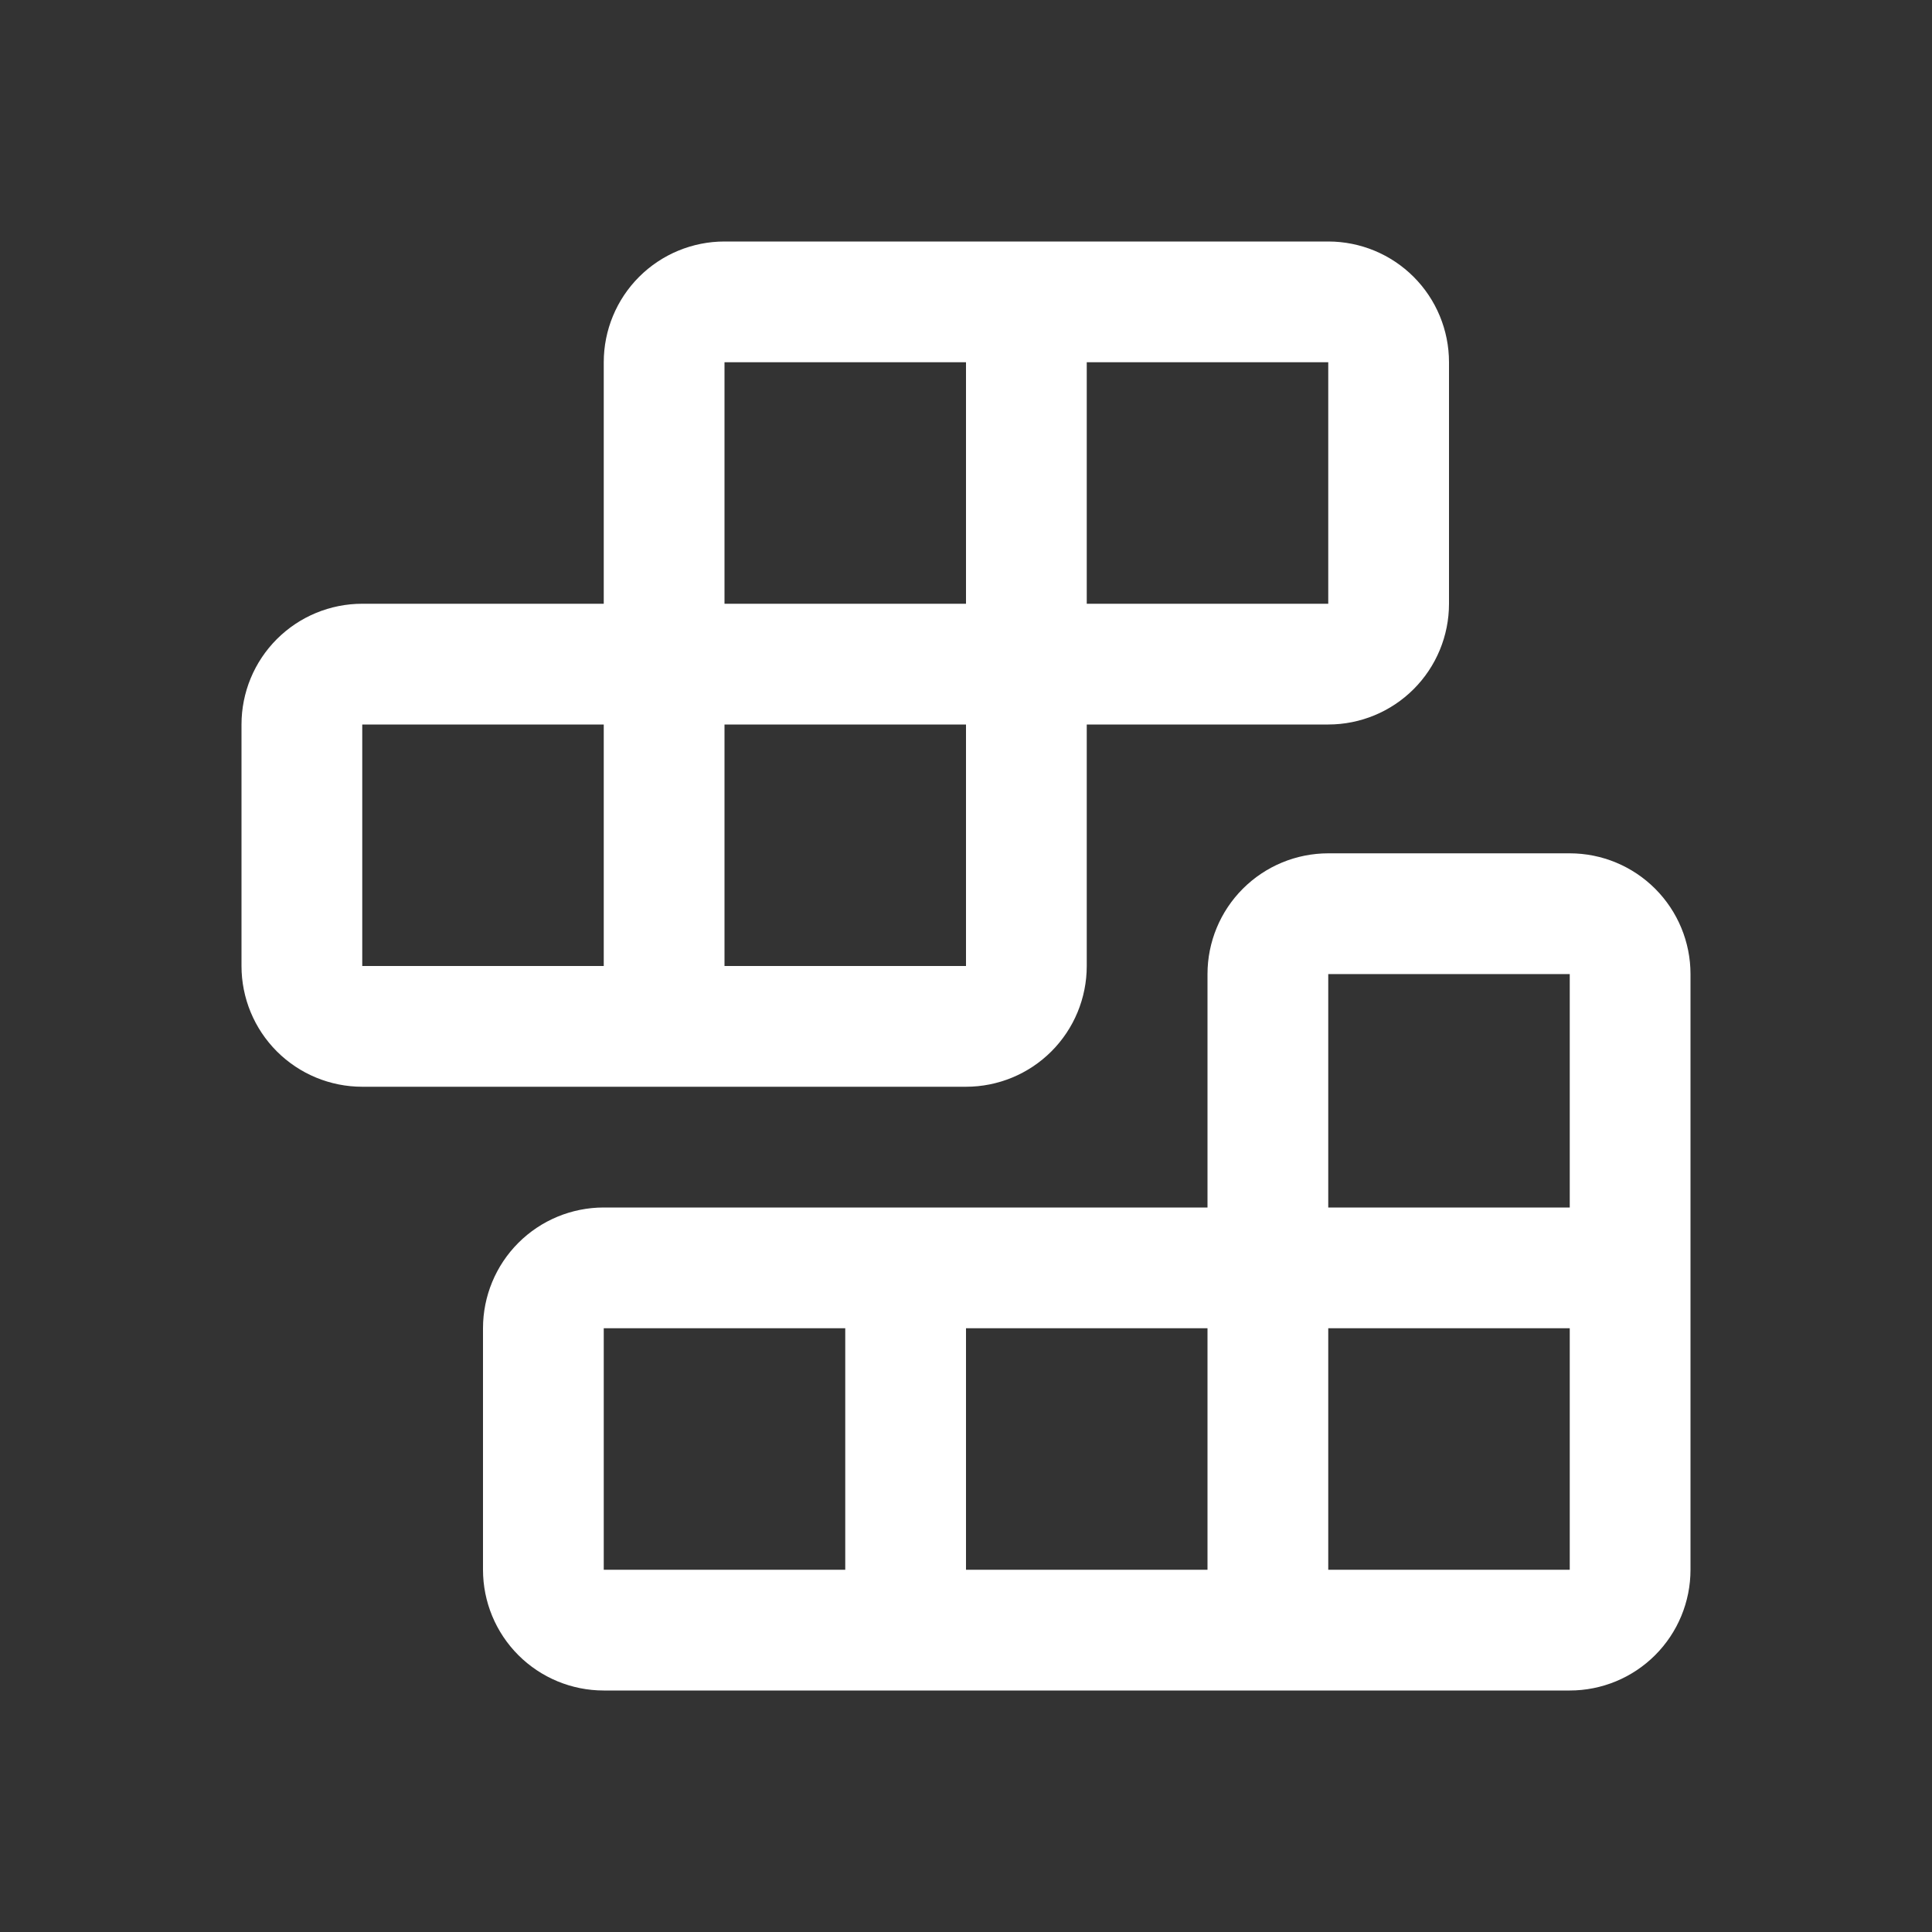 <svg width="50" height="50" viewBox="0 0 50 50" fill="none" xmlns="http://www.w3.org/2000/svg">
<rect x="0" y="0" width="50" height="50" fill="#333333" stroke="none"/>
<path d="M15.625 9.375C15.625 8.546 15.954 7.751 16.54 7.165C17.126 6.579 17.921 6.25 18.75 6.25H34.375C35.204 6.25 35.999 6.579 36.585 7.165C37.171 7.751 37.5 8.546 37.5 9.375V15.625C37.5 16.454 37.171 17.249 36.585 17.835C35.999 18.421 35.204 18.75 34.375 18.75H28.125V25C28.125 25.829 27.796 26.624 27.21 27.21C26.624 27.796 25.829 28.125 25 28.125H9.375C8.546 28.125 7.751 27.796 7.165 27.21C6.579 26.624 6.25 25.829 6.25 25V18.75C6.25 17.921 6.579 17.126 7.165 16.54C7.751 15.954 8.546 15.625 9.375 15.625H15.625V9.375ZM34.375 9.375H28.125V15.625H34.375V9.375ZM25 9.375H18.75V15.625H25V9.375ZM9.375 18.75V25H15.625V18.75H9.375ZM25 18.75H18.75V25H25V18.75ZM31.25 25.209C31.25 24.381 31.579 23.586 32.165 23C32.751 22.414 33.546 22.084 34.375 22.084H40.625C41.454 22.084 42.249 22.414 42.835 23C43.421 23.586 43.75 24.381 43.75 25.209V40.625C43.75 41.454 43.421 42.249 42.835 42.835C42.249 43.421 41.454 43.75 40.625 43.75H15.625C14.796 43.75 14.001 43.421 13.415 42.835C12.829 42.249 12.5 41.454 12.5 40.625V34.375C12.5 33.546 12.829 32.751 13.415 32.165C14.001 31.579 14.796 31.25 15.625 31.25H31.25V25.209ZM40.625 31.25V25.209H34.375V31.25H40.625ZM34.375 40.625H40.625V34.375H34.375V40.625ZM25 34.375V40.625H31.25V34.375H25ZM21.875 34.375H15.625V40.625H21.875V34.375Z" fill="white"/>
</svg>
